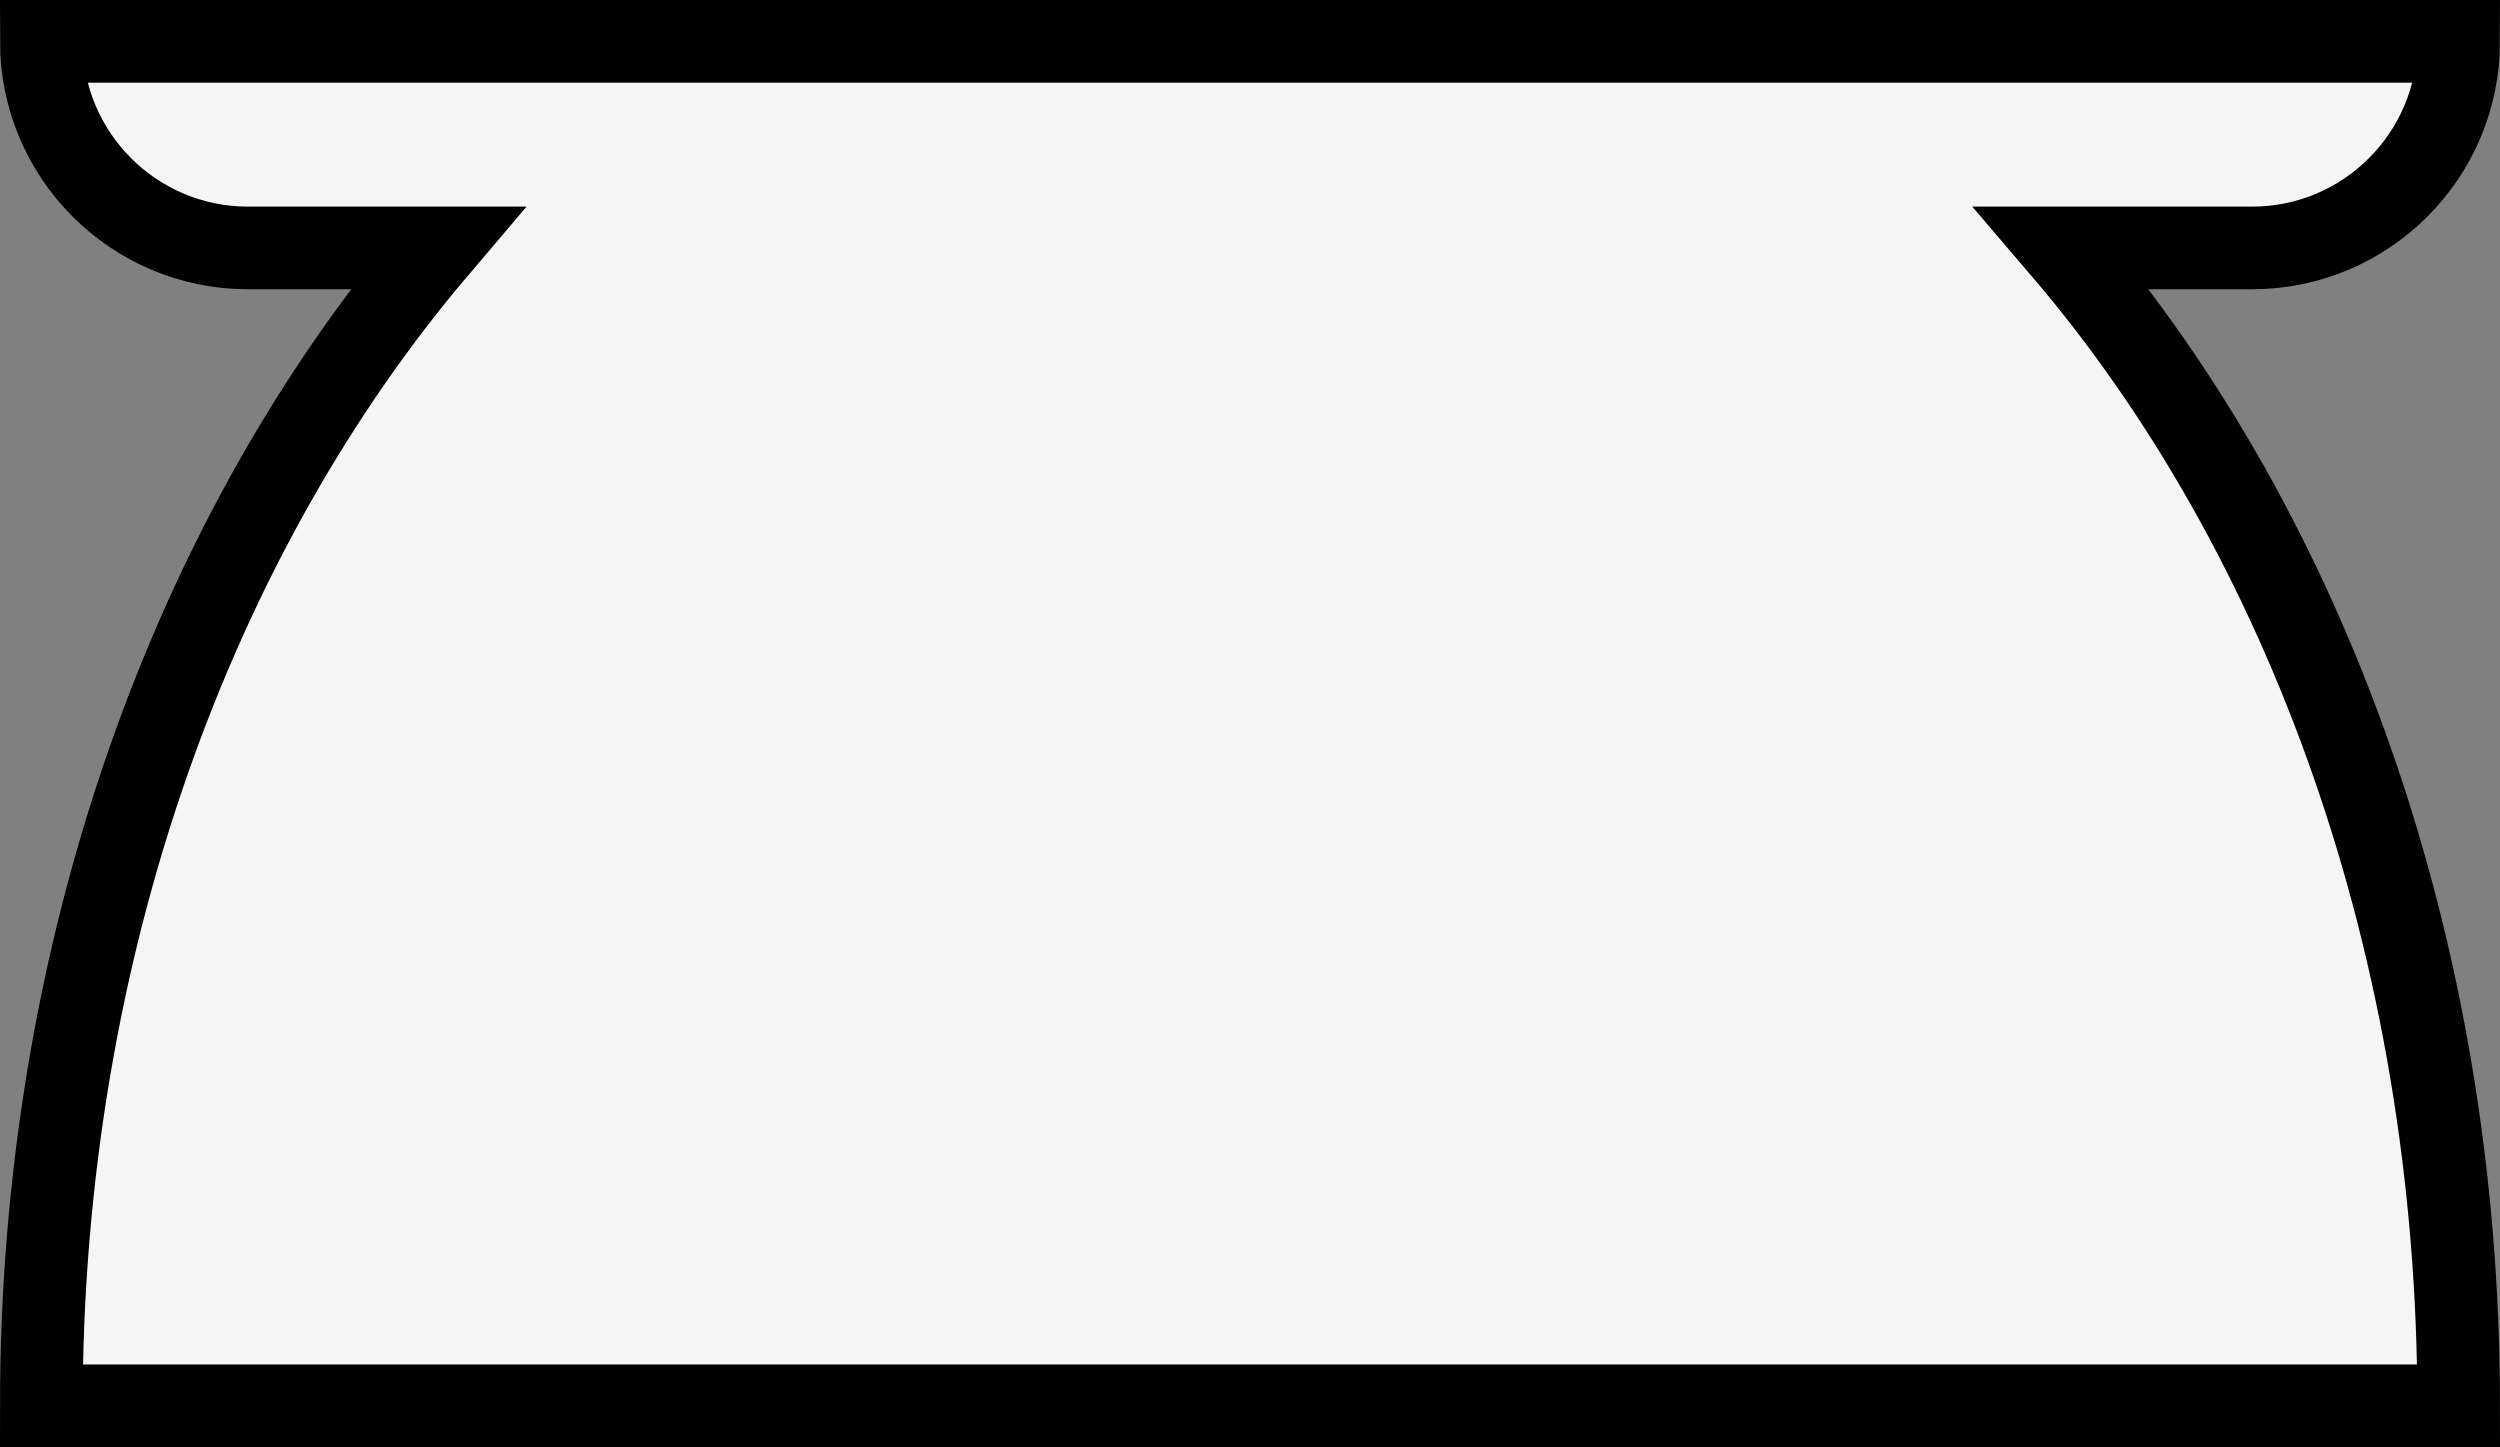 <?xml version="1.0" encoding="UTF-8"?>
<!-- Generator: Adobe Illustrator 28.1.0, SVG Export Plug-In . SVG Version: 6.00 Build 0)  -->
<svg xmlns="http://www.w3.org/2000/svg" xmlns:xlink="http://www.w3.org/1999/xlink" version="1.1" id="uuid-c61cc74b-3d82-4aeb-8591-25568abd7ff8" x="0px" y="0px" viewBox="0 0 302.5 175.1" style="enable-background:new 0 0 302.5 175.1;" xml:space="preserve">
<rect x="0" y="0" width="302.5" height="175.1" fill="#808080" stroke="none"/>
<style type="text/css">
	.st0{fill:#F5F5F5;stroke:#000000;stroke-width:10;stroke-miterlimit:10;}
</style>
<path class="st0" d="M297.5,5H5c0,13.8,11.2,25,25,25h22.9C23.5,64.6,5,114.6,5,170.1h292.5c0-55.5-18.4-105.5-48-140.1h23  C286.3,30,297.5,18.8,297.5,5z"></path>
</svg>
